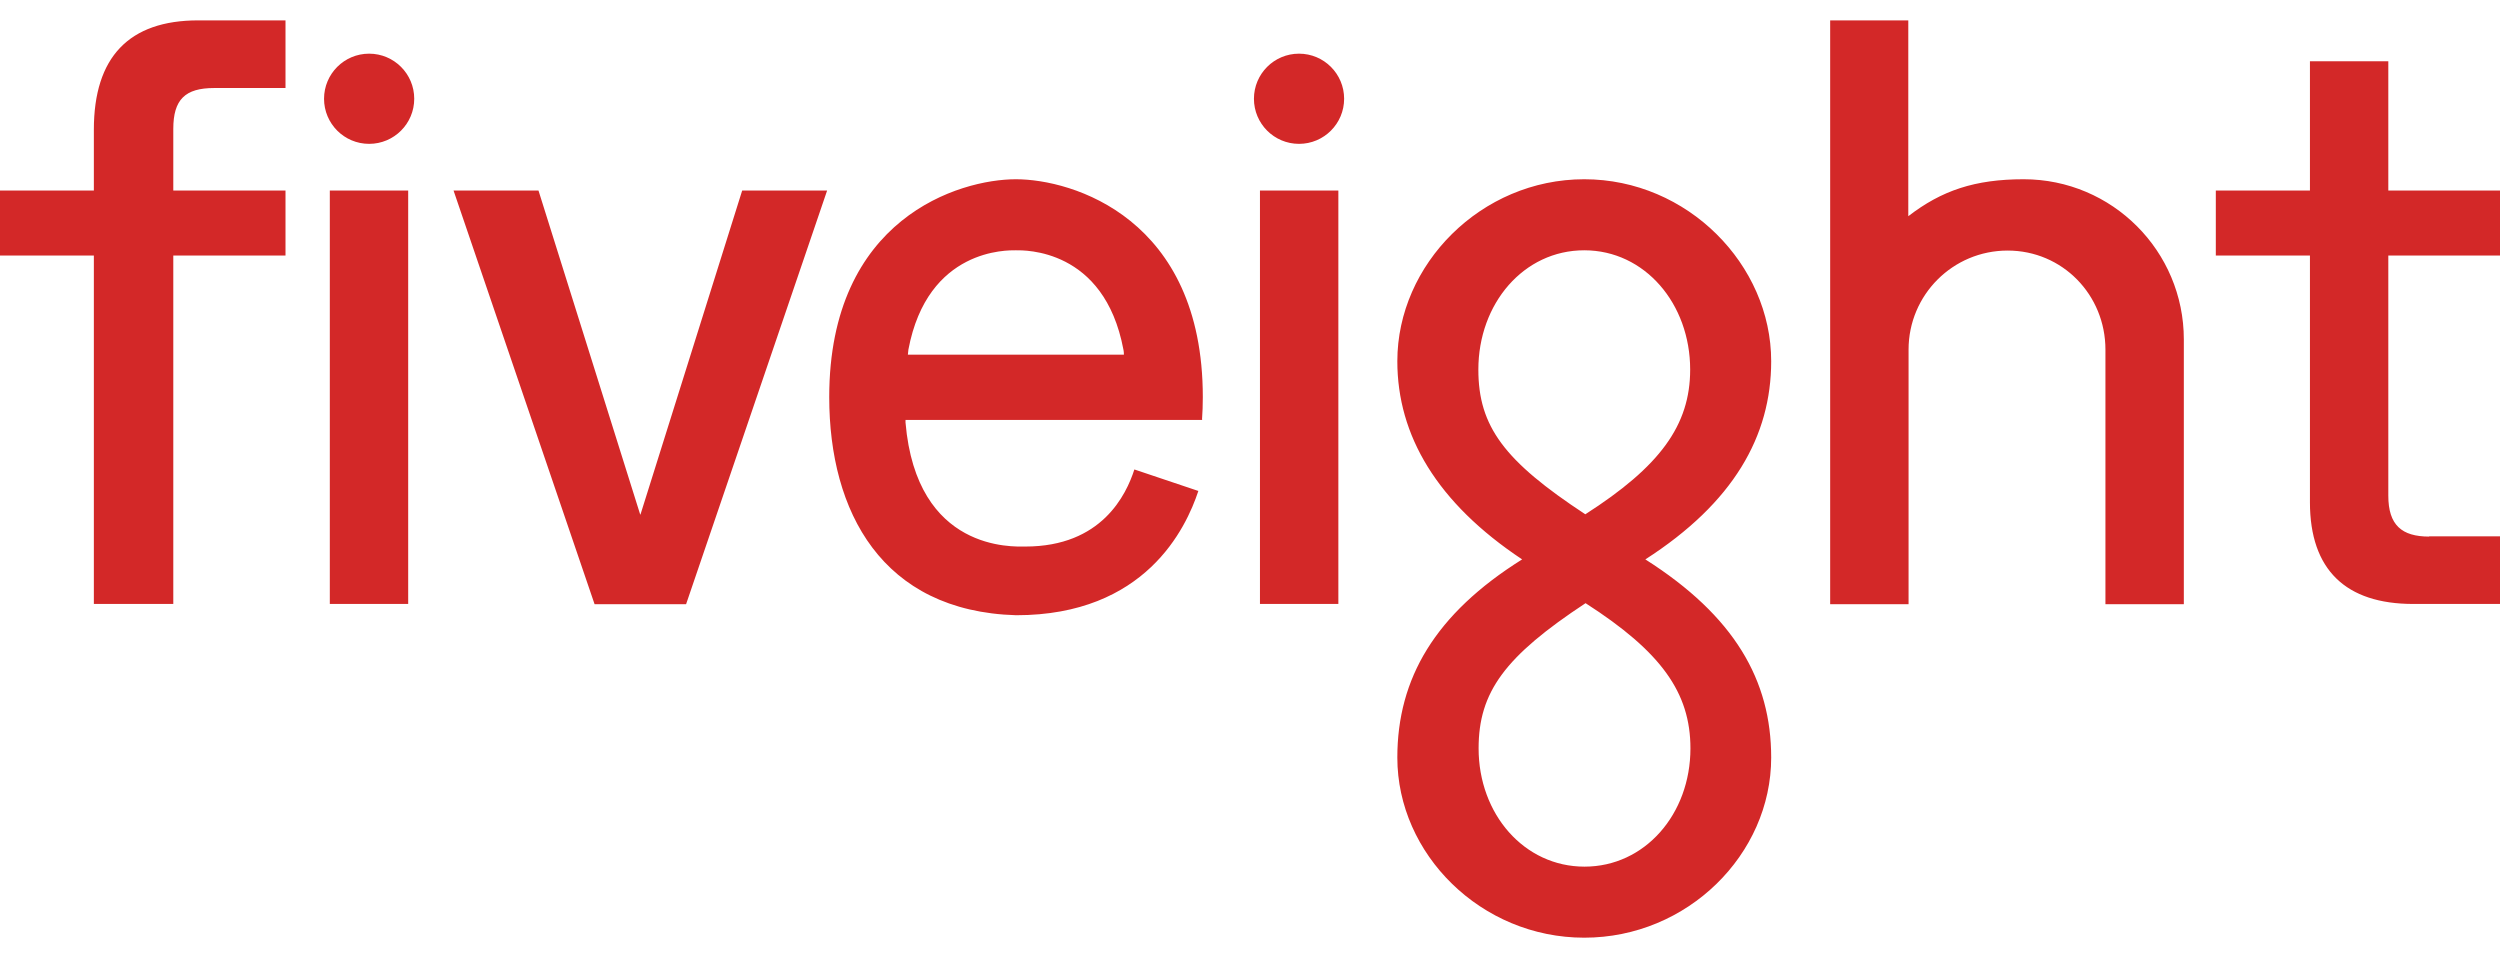 <?xml version="1.0" encoding="UTF-8"?>
<svg xmlns="http://www.w3.org/2000/svg" width="120" height="46" viewBox="0 0 120 46" fill="none">
  <g clip-path="url(#clip0_24_872)">
    <path d="M57.722 20.156H43.465C43.465 20.156 43.465 20.244 43.465 20.282C43.993 26.498 48.649 26.234 49.216 26.234C52.89 26.234 54.06 23.742 54.45 22.534L57.521 23.566C56.929 25.353 54.979 29.531 48.775 29.531C42.332 29.342 39.803 24.56 39.803 19.061C39.803 10.466 46.057 8.604 48.763 8.604C51.468 8.604 57.735 10.466 57.735 19.061C57.735 19.426 57.722 19.791 57.697 20.143M43.603 16.783C43.591 16.859 43.578 17.023 43.578 17.023H53.947C53.947 17.023 53.947 16.859 53.922 16.771C53.003 11.901 49.14 12.014 48.763 12.014C48.385 12.014 44.522 11.901 43.603 16.783ZM70.973 35.923C70.973 39.082 73.163 41.599 76.057 41.599C78.951 41.599 81.141 39.082 81.141 35.923C81.141 33.243 79.731 31.28 76.107 28.952C72.231 31.506 70.973 33.218 70.973 35.923ZM81.128 17.74C81.128 14.581 78.951 12.014 76.044 12.014C73.138 12.014 70.961 14.569 70.961 17.74C70.961 20.471 72.206 22.131 76.095 24.686C79.669 22.396 81.128 20.42 81.128 17.74ZM85.017 36.364C85.017 41.007 81.002 45.009 76.044 45.009C71.086 45.009 67.072 40.995 67.072 36.364C67.072 32.564 68.884 29.468 73.062 26.851C68.972 24.132 67.072 20.898 67.072 17.337C67.072 12.694 71.086 8.604 76.044 8.604C81.002 8.604 85.017 12.706 85.017 17.337C85.017 20.936 83.205 24.132 78.977 26.851C83.255 29.569 85.017 32.652 85.017 36.364ZM97.135 8.604C94.794 8.604 93.196 9.145 91.598 10.378V0.978H87.848V29.002H91.611V16.783C91.611 14.153 93.737 12.027 96.367 12.027C98.998 12.027 101.061 14.153 101.061 16.783V29.002H104.824V16.293C104.824 12.052 101.388 8.604 97.135 8.604ZM30.73 24.699L25.847 9.145H21.77L28.54 29.002H32.932L39.702 9.145H35.625L30.742 24.699H30.73ZM62.353 2.576C61.158 2.576 60.189 3.545 60.189 4.741C60.189 5.936 61.158 6.905 62.353 6.905C63.549 6.905 64.518 5.936 64.518 4.741C64.518 3.545 63.549 2.576 62.353 2.576ZM60.478 28.99H64.241V9.145H60.478V29.002V28.99ZM15.831 28.99H19.593V9.145H15.831V29.002V28.99ZM17.718 2.576C16.523 2.576 15.554 3.545 15.554 4.741C15.554 5.936 16.523 6.905 17.718 6.905C18.914 6.905 19.883 5.936 19.883 4.741C19.883 3.545 18.914 2.576 17.718 2.576ZM116.602 25.756C115.281 25.756 114.639 25.202 114.639 23.793V12.266H120V9.145H114.639V2.941H110.877V9.145H106.359V12.266H110.877V24.107C110.877 27.354 112.601 28.99 115.835 28.99H120V25.743H116.59L116.602 25.756ZM9.513 0.978H13.704V4.225H10.281C8.884 4.225 8.318 4.778 8.318 6.188V9.145H13.704V12.266H8.318V28.99H4.505V12.266H0V9.145H4.505V6.226C4.505 2.74 6.191 0.978 9.513 0.978Z" fill="#D32828"></path>
  </g>
  <defs>
    <clipPath id="clip0_24_872">
      <rect width="120" height="44.044" fill="white" transform="translate(0 0.978)"></rect>
    </clipPath>
  </defs>
</svg>
